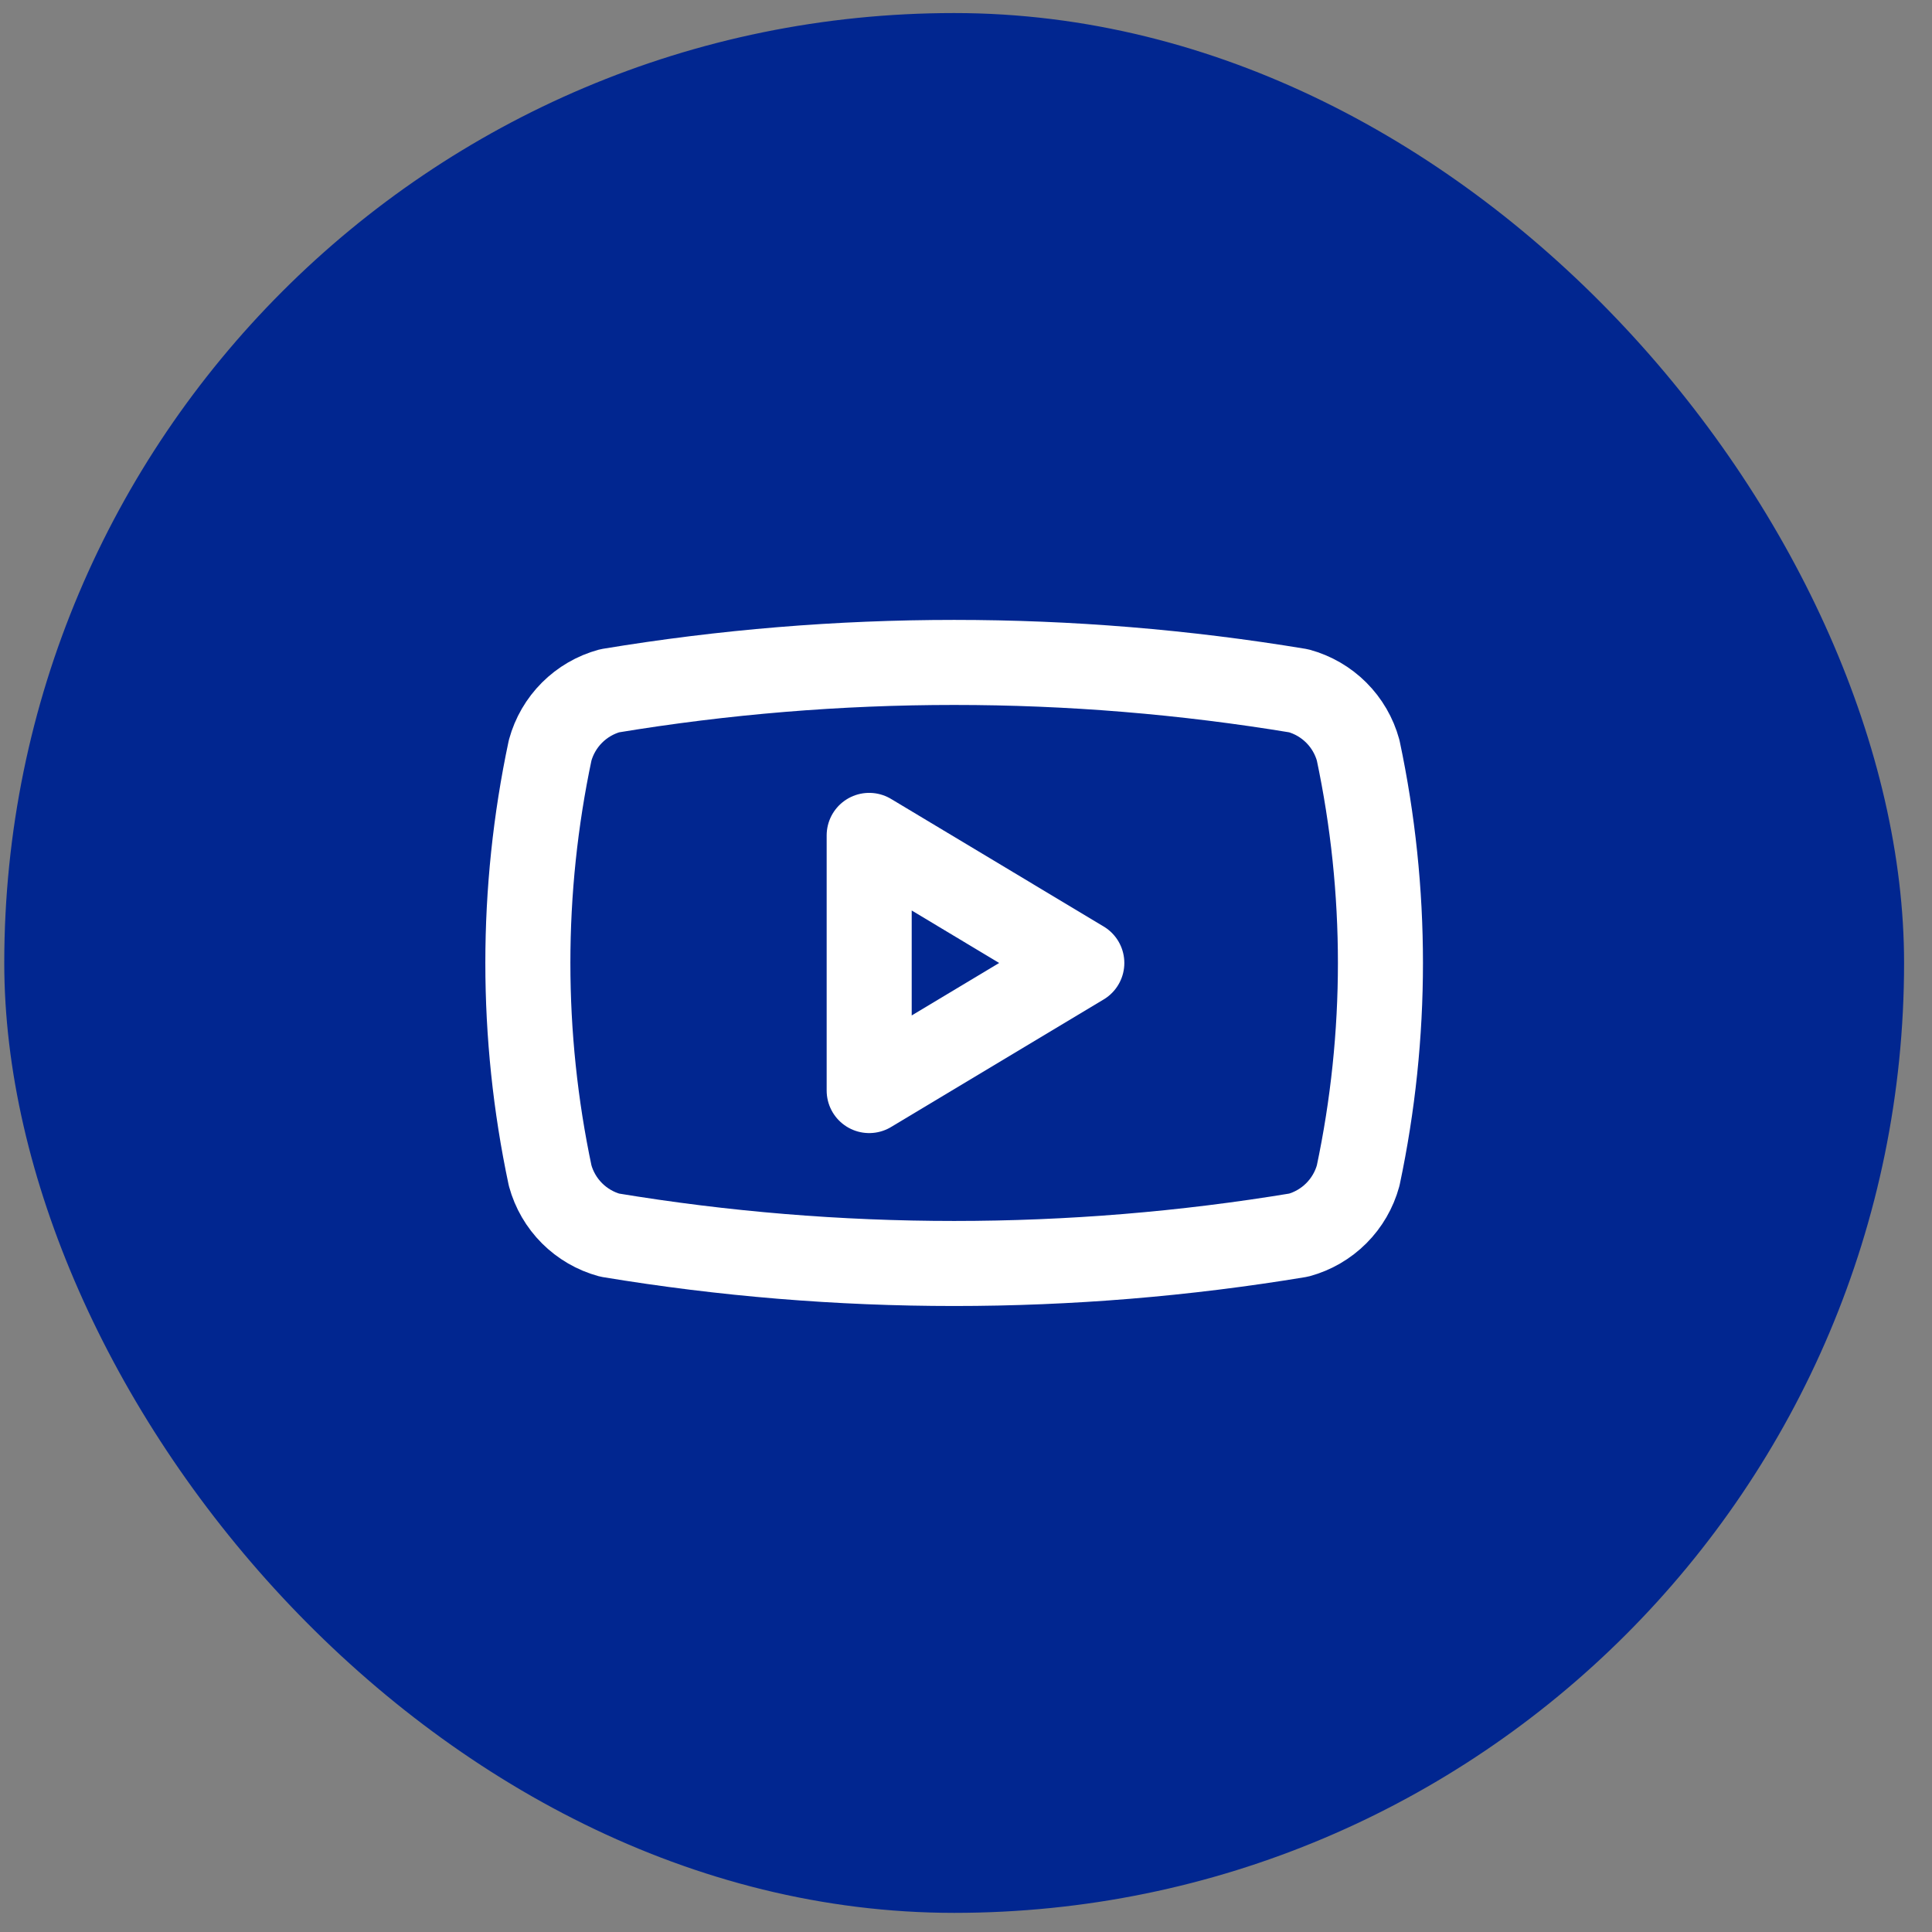 <svg fill="none" height="53" viewBox="0 0 53 53" width="53" xmlns="http://www.w3.org/2000/svg"><rect x="0" y="0" width="53" height="53" fill="#808080" stroke="none"/><rect fill="#012690" height="52.117" rx="26.059" width="52.117" x=".117" y=".358"/><g stroke="#fff" stroke-linecap="round" stroke-linejoin="round" stroke-width="2.333"><path d="m15.092 32.25c-.815-3.846-.815-7.821 0-11.667.107-.391.314-.747.6-1.033s.642-.493 1.033-.6c6.257-1.037 12.643-1.037 18.9 0 .391.107.747.314 1.033.6s.493.642.6 1.033c.815 3.846.815 7.82 0 11.667-.107.391-.314.747-.6 1.033s-.642.493-1.033.6c-6.257 1.037-12.643 1.037-18.9 0-.391-.107-.747-.314-1.033-.6s-.493-.642-.6-1.033z"/><path d="m23.844 29.917 5.833-3.5-5.833-3.5z"/></g></svg>